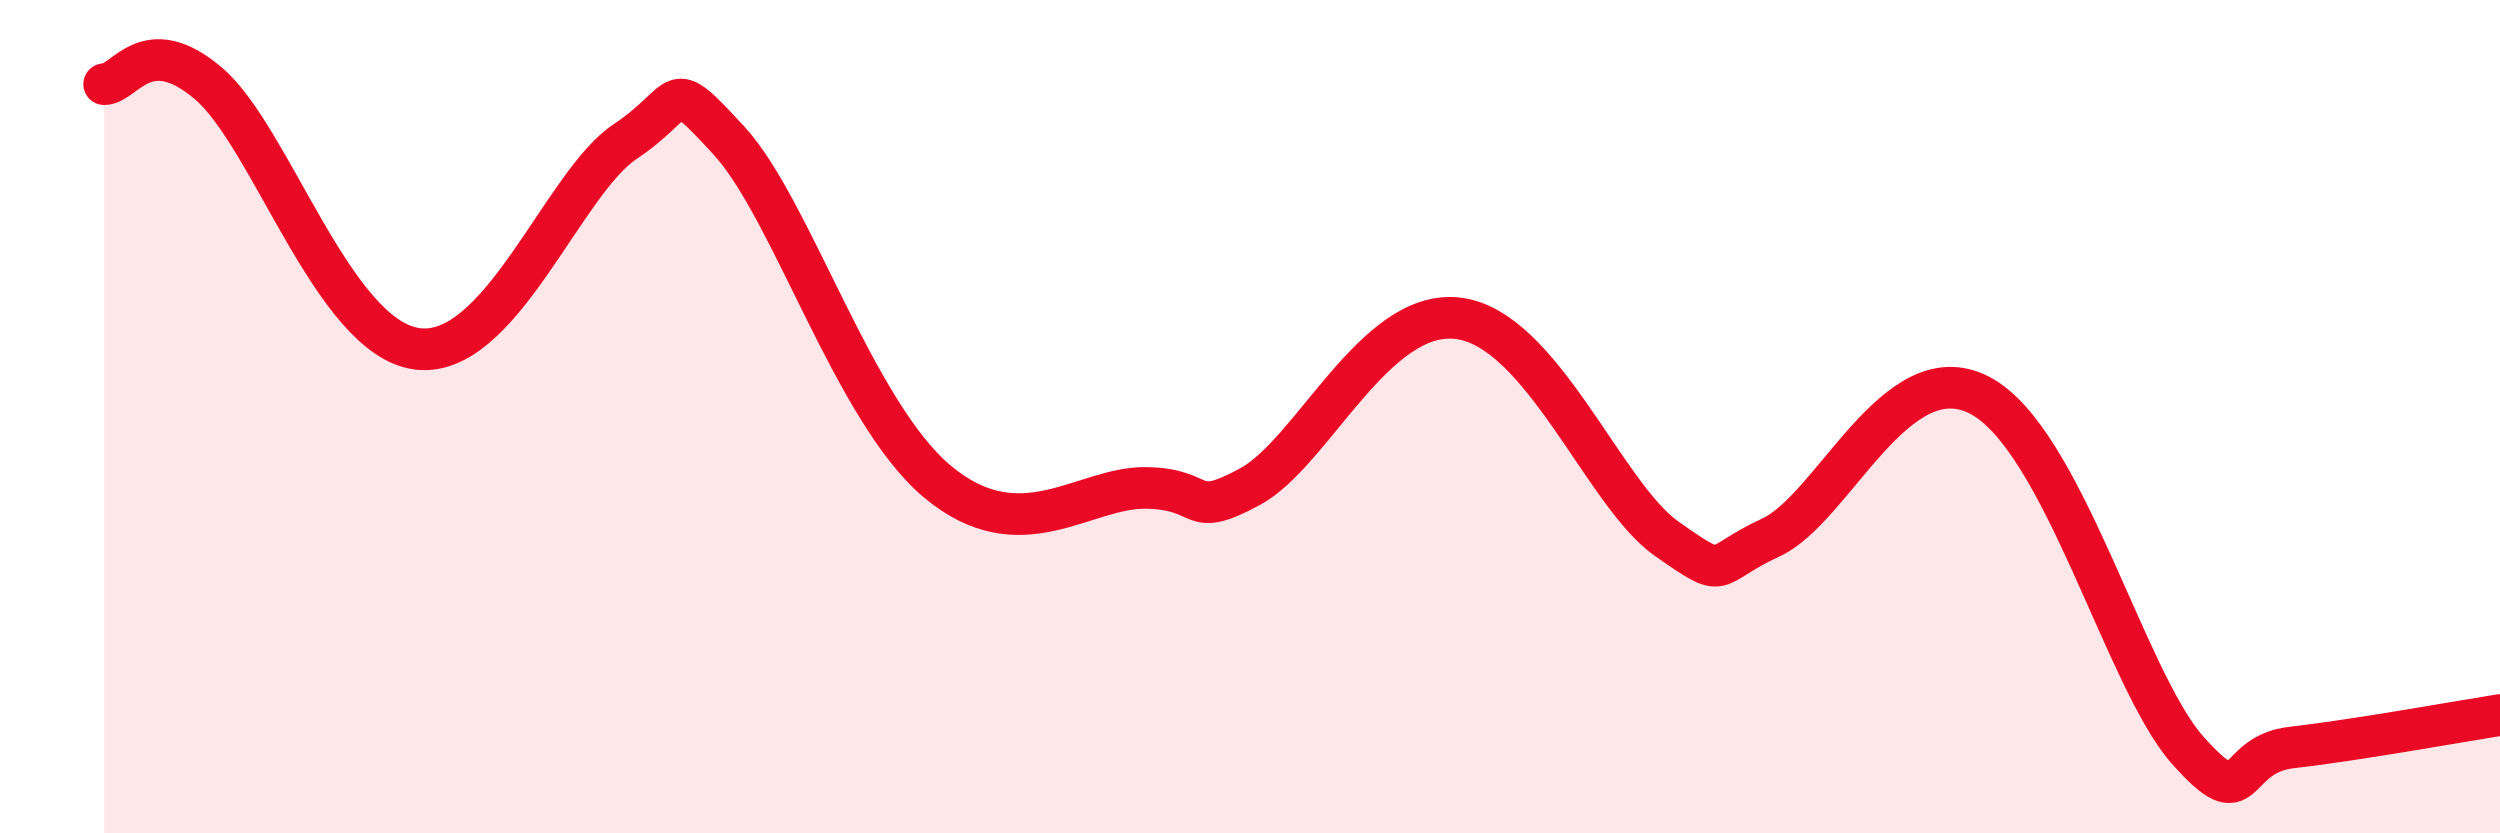 
    <svg width="60" height="20" viewBox="0 0 60 20" xmlns="http://www.w3.org/2000/svg">
      <path
        d="M 2.5,2.02 C 3,2.02 3.5,0.73 5,2 C 6.5,3.27 8,8.09 10,8.37 C 12,8.65 13.5,4.4 15,3.4 C 16.5,2.4 16,1.75 17.5,3.38 C 19,5.01 20.5,9.89 22.5,11.56 C 24.5,13.23 26,11.69 27.5,11.71 C 29,11.73 28.5,12.49 30,11.68 C 31.5,10.87 33,7.39 35,7.64 C 37,7.89 38.5,11.88 40,12.93 C 41.5,13.98 41,13.59 42.5,12.9 C 44,12.21 45.5,8.46 47.5,9.48 C 49.5,10.5 51,16.31 52.5,18 C 54,19.69 53.5,18.11 55,17.94 C 56.5,17.77 59,17.32 60,17.16L60 20L2.5 20Z"
        fill="#EB0A25"
        opacity="0.1"
        stroke-linecap="round"
        stroke-linejoin="round"
      />
      <path
        d="M 2.5,2.02 C 3,2.02 3.5,0.73 5,2 C 6.5,3.27 8,8.09 10,8.37 C 12,8.65 13.5,4.4 15,3.4 C 16.5,2.4 16,1.75 17.5,3.38 C 19,5.01 20.5,9.89 22.5,11.56 C 24.5,13.23 26,11.69 27.5,11.71 C 29,11.73 28.5,12.49 30,11.68 C 31.5,10.87 33,7.39 35,7.64 C 37,7.89 38.5,11.88 40,12.93 C 41.5,13.98 41,13.59 42.5,12.9 C 44,12.21 45.5,8.46 47.5,9.48 C 49.5,10.5 51,16.31 52.5,18 C 54,19.69 53.5,18.11 55,17.94 C 56.5,17.77 59,17.32 60,17.16"
        stroke="#EB0A25"
        stroke-width="1"
        fill="none"
        stroke-linecap="round"
        stroke-linejoin="round"
      />
    </svg>
  